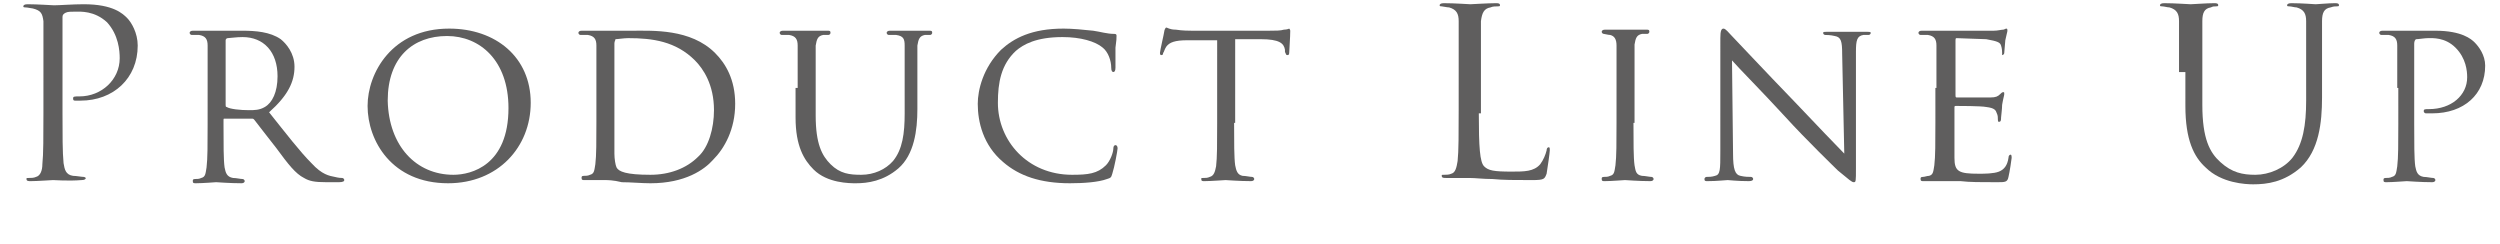 <?xml version="1.0" encoding="utf-8"?>
<!-- Generator: Adobe Illustrator 21.0.0, SVG Export Plug-In . SVG Version: 6.00 Build 0)  -->
<svg version="1.1" id="Layer_1" xmlns="http://www.w3.org/2000/svg" xmlns:xlink="http://www.w3.org/1999/xlink" x="0px" y="0px"
	 viewBox="0 0 236 23" style="enable-background:new 0 0 236 23;" xml:space="preserve">
<style type="text/css">
	.st0{enable-background:new    ;}
	.st1{fill:#5F5E5E;}
</style>
<g class="st0">
	<path class="st1" d="M4.1,6.8c0-3.4,0-4,0-4.8C4,1.3,3.9,1,3.1,0.8C3,0.8,2.6,0.7,2.4,0.7c-0.1,0-0.2,0-0.2-0.1
		c0-0.1,0.1-0.2,0.4-0.2c1,0,2.3,0.1,2.5,0.1c0.5,0,1.8-0.1,2.8-0.1c2.8,0,3.7,0.9,4.1,1.3C12.4,2.1,13,3.1,13,4.3
		c0,3.1-2.3,5.2-5.4,5.2c-0.1,0-0.4,0-0.5,0c-0.1,0-0.2,0-0.2-0.2c0-0.2,0.1-0.2,0.6-0.2c2.1,0,3.8-1.6,3.8-3.6
		c0-0.7-0.1-2.2-1.2-3.4C8.9,1,7.6,1.1,7.1,1.1c-0.4,0-0.7,0-0.9,0.1C6,1.3,5.9,1.4,5.9,1.6v9c0,2.1,0,3.8,0.1,4.8
		c0.1,0.6,0.2,1.1,0.9,1.2c0.3,0,0.8,0.1,1,0.1c0.1,0,0.2,0.1,0.2,0.1c0,0.1-0.1,0.2-0.4,0.2C6.5,17.1,5.1,17,5,17
		c-0.1,0-1.5,0.1-2.1,0.1c-0.2,0-0.4,0-0.4-0.2c0-0.1,0-0.1,0.2-0.1c0.2,0,0.5,0,0.7-0.1c0.4-0.1,0.6-0.6,0.6-1.2
		c0.1-0.9,0.1-2.7,0.1-4.8V6.8z"/>
	<path class="st1" d="M19.6,8.3c0-2.9,0-3.4,0-4c0-0.6-0.2-0.9-0.8-1c-0.2,0-0.5,0-0.7,0c-0.1,0-0.2-0.1-0.2-0.2
		c0-0.1,0.1-0.2,0.3-0.2c0.9,0,2.2,0,2.3,0c0.2,0,1.8,0,2.4,0c1.2,0,2.6,0.1,3.6,0.8c0.5,0.4,1.3,1.3,1.3,2.6c0,1.4-0.6,2.7-2.4,4.3
		c1.6,2,2.9,3.7,4,4.8c1,1.1,1.7,1.2,2.2,1.3c0.4,0.1,0.6,0.1,0.7,0.1s0.2,0.1,0.2,0.2c0,0.1-0.1,0.2-0.5,0.2h-1.2
		c-1.1,0-1.6-0.1-2.1-0.4c-0.8-0.4-1.5-1.3-2.6-2.8c-0.8-1-1.7-2.2-2.1-2.7c-0.1-0.1-0.1-0.1-0.3-0.1l-2.5,0c-0.1,0-0.1,0-0.1,0.2
		v0.4c0,1.8,0,3.3,0.1,4c0.1,0.5,0.2,0.9,0.8,1c0.3,0,0.7,0.1,0.9,0.1c0.1,0,0.2,0.1,0.2,0.2c0,0.1-0.1,0.2-0.3,0.2
		c-1.1,0-2.3-0.1-2.4-0.1c0,0-1.3,0.1-1.9,0.1c-0.2,0-0.3,0-0.3-0.2c0-0.1,0-0.2,0.2-0.2c0.2,0,0.4,0,0.6-0.1c0.4-0.1,0.4-0.4,0.5-1
		c0.1-0.8,0.1-2.2,0.1-4V8.3z M21.3,9.9c0,0.1,0,0.2,0.1,0.2c0.3,0.2,1.3,0.3,2.1,0.3c0.5,0,1,0,1.5-0.3c0.7-0.4,1.2-1.4,1.2-2.9
		c0-2.3-1.3-3.7-3.3-3.7c-0.6,0-1.2,0.1-1.4,0.1c-0.1,0-0.2,0.1-0.2,0.2V9.9z"/>
	<path class="st1" d="M42.4,2.7c4.4,0,7.7,2.7,7.7,7c0,4.2-3.1,7.6-7.8,7.6c-5.3,0-7.6-4-7.6-7.3C34.7,6.9,37,2.7,42.4,2.7z
		 M42.8,16.5c1.7,0,5.2-0.9,5.2-6.3c0-4.5-2.7-6.8-5.8-6.8c-3.2,0-5.6,2-5.6,6.1C36.7,13.8,39.3,16.5,42.8,16.5z"/>
	<path class="st1" d="M56.3,8.3c0-2.9,0-3.4,0-4c0-0.6-0.2-0.9-0.8-1c-0.2,0-0.5,0-0.7,0c-0.1,0-0.2-0.1-0.2-0.2
		c0-0.1,0.1-0.2,0.3-0.2c0.9,0,2.1,0,2.2,0c0.2,0,1.5,0,2.6,0c1.9,0,5.5-0.2,7.8,2.1c1,1,1.9,2.5,1.9,4.8c0,2.4-1,4.2-2.1,5.3
		c-0.8,0.9-2.6,2.2-5.9,2.2c-0.8,0-1.9-0.1-2.7-0.1C57.9,17,57.3,17,57.2,17c0,0-0.4,0-0.8,0c-0.4,0-0.9,0-1.2,0
		c-0.2,0-0.3,0-0.3-0.2c0-0.1,0-0.2,0.2-0.2c0.2,0,0.4,0,0.6-0.1c0.4-0.1,0.4-0.4,0.5-1c0.1-0.8,0.1-2.2,0.1-4V8.3z M58,10.4
		c0,2,0,3.7,0,4.1c0,0.5,0.1,1.1,0.2,1.3c0.2,0.4,0.9,0.7,3.2,0.7c1.8,0,3.4-0.6,4.5-1.7c1-0.9,1.5-2.7,1.5-4.4c0-2.4-1-3.9-1.8-4.7
		c-1.8-1.8-4-2.1-6.3-2.1c-0.4,0-1,0.1-1.2,0.1C58.1,3.8,58,3.9,58,4.1V10.4z"/>
	<path class="st1" d="M75.3,8.3c0-2.9,0-3.4,0-4c0-0.6-0.2-0.9-0.8-1c-0.2,0-0.5,0-0.7,0c-0.1,0-0.2-0.1-0.2-0.2
		c0-0.1,0.1-0.2,0.3-0.2c0.9,0,2,0,2.2,0c0.2,0,1.4,0,2,0c0.2,0,0.3,0,0.3,0.2c0,0.1-0.1,0.2-0.2,0.2c-0.1,0-0.2,0-0.5,0
		c-0.5,0.1-0.6,0.4-0.7,1c0,0.6,0,1.1,0,4v2.6c0,2.7,0.6,3.8,1.4,4.6c0.9,0.9,1.8,1,2.9,1c1.2,0,2.3-0.5,3-1.3
		c0.9-1.1,1.1-2.6,1.1-4.5V8.3c0-2.9,0-3.4,0-4c0-0.6-0.1-0.9-0.8-1c-0.2,0-0.5,0-0.7,0c-0.1,0-0.2-0.1-0.2-0.2
		c0-0.1,0.1-0.2,0.3-0.2c0.9,0,2,0,2.1,0c0.1,0,1.1,0,1.6,0c0.2,0,0.3,0,0.3,0.2c0,0.1-0.1,0.2-0.2,0.2c-0.1,0-0.2,0-0.5,0
		c-0.5,0.1-0.6,0.4-0.7,1c0,0.6,0,1.1,0,4v2c0,2-0.3,4.3-1.8,5.6c-1.4,1.2-2.9,1.4-4,1.4c-0.6,0-2.7,0-4-1.3
		c-0.9-0.9-1.7-2.2-1.7-4.9V8.3z"/>
	<path class="st1" d="M94.7,15.3c-1.9-1.6-2.4-3.8-2.4-5.5c0-1.3,0.5-3.4,2.2-5.1c1.2-1.1,2.9-2,5.9-2c0.8,0,1.9,0.1,2.8,0.2
		c0.7,0.1,1.3,0.3,2,0.3c0.2,0,0.2,0.1,0.2,0.2c0,0.2,0,0.4-0.1,1.1c0,0.6,0,1.7,0,1.9c0,0.3-0.1,0.4-0.2,0.4
		c-0.1,0-0.2-0.1-0.2-0.4c0-0.7-0.3-1.5-0.8-1.9c-0.7-0.6-2.1-1-3.8-1c-2.5,0-3.7,0.7-4.4,1.3c-1.4,1.3-1.7,3-1.7,4.9
		c0,3.6,2.8,6.8,7,6.8c1.5,0,2.4-0.1,3.2-0.9c0.4-0.4,0.7-1.2,0.7-1.6c0-0.2,0.1-0.3,0.2-0.3c0.1,0,0.2,0.1,0.2,0.3
		s-0.3,1.8-0.5,2.4c-0.1,0.4-0.2,0.4-0.5,0.5c-0.8,0.3-2.2,0.4-3.5,0.4C98.2,17.3,96.2,16.6,94.7,15.3z"/>
	<path class="st1" d="M116.5,11.6c0,1.8,0,3.3,0.1,4c0.1,0.5,0.2,0.9,0.7,1c0.3,0,0.7,0.1,0.9,0.1c0.1,0,0.2,0.1,0.2,0.2
		c0,0.1-0.1,0.2-0.3,0.2c-1.1,0-2.3-0.1-2.4-0.1c-0.1,0-1.4,0.1-2,0.1c-0.2,0-0.3,0-0.3-0.2c0-0.1,0-0.1,0.2-0.1
		c0.2,0,0.4,0,0.6-0.1c0.4-0.1,0.5-0.5,0.6-1c0.1-0.8,0.1-2.2,0.1-4V3.8l-2.8,0c-1.2,0-1.7,0.2-2,0.6c-0.2,0.3-0.2,0.5-0.3,0.6
		c0,0.2-0.1,0.2-0.2,0.2c0,0-0.1,0-0.1-0.2c0-0.2,0.4-1.9,0.4-2c0-0.1,0.1-0.4,0.2-0.4c0.1,0,0.3,0.2,0.9,0.2
		c0.6,0.1,1.3,0.1,1.5,0.1h7.3c0.6,0,1.1,0,1.4-0.1c0.3,0,0.5-0.1,0.5-0.1s0.1,0.1,0.1,0.2c0,0.6-0.1,1.9-0.1,2.1
		c0,0.2-0.1,0.2-0.2,0.2s-0.1-0.1-0.2-0.3l0-0.2c-0.1-0.6-0.5-1-2.3-1l-2.4,0V11.6z"/>
	<path class="st1" d="M139.6,10.7c0,3.2,0.1,4.6,0.5,5c0.4,0.4,0.9,0.5,2.6,0.5c1.2,0,2.1,0,2.7-0.7c0.3-0.4,0.5-0.9,0.6-1.3
		c0-0.2,0.1-0.3,0.2-0.3c0.1,0,0.1,0.1,0.1,0.3s-0.2,1.6-0.3,2.2c-0.2,0.5-0.2,0.6-1.4,0.6c-1.6,0-2.7,0-3.7-0.1
		c-0.9,0-1.6-0.1-2.2-0.1c-0.1,0-0.5,0-0.9,0c-0.4,0-0.9,0-1.3,0c-0.2,0-0.4,0-0.4-0.2c0-0.1,0-0.1,0.2-0.1c0.2,0,0.5,0,0.7-0.1
		c0.4-0.1,0.5-0.6,0.6-1.2c0.1-0.9,0.1-2.7,0.1-4.8V6.8c0-3.4,0-4,0-4.8c0-0.7-0.2-1.1-0.9-1.3c-0.2,0-0.6-0.1-0.7-0.1
		c-0.1,0-0.2,0-0.2-0.1c0-0.1,0.1-0.2,0.4-0.2c1,0,2.4,0.1,2.5,0.1s1.7-0.1,2.4-0.1c0.2,0,0.4,0,0.4,0.2c0,0.1-0.1,0.1-0.2,0.1
		c-0.2,0-0.5,0-0.7,0.1c-0.6,0.1-0.8,0.5-0.9,1.3c0,0.7,0,1.3,0,4.8V10.7z"/>
	<path class="st1" d="M154.2,11.6c0,1.8,0,3.3,0.1,4c0.1,0.5,0.1,0.9,0.7,1c0.3,0,0.7,0.1,0.9,0.1c0.1,0,0.2,0.1,0.2,0.2
		c0,0.1-0.1,0.2-0.3,0.2c-1.1,0-2.3-0.1-2.4-0.1c-0.1,0-1.3,0.1-1.9,0.1c-0.2,0-0.3,0-0.3-0.2c0-0.1,0-0.2,0.2-0.2
		c0.2,0,0.4,0,0.6-0.1c0.4-0.1,0.4-0.4,0.5-1c0.1-0.8,0.1-2.2,0.1-4V8.3c0-2.9,0-3.4,0-4c0-0.6-0.2-0.9-0.6-1
		c-0.2,0-0.5-0.1-0.6-0.1c-0.1,0-0.2-0.1-0.2-0.2c0-0.1,0.1-0.2,0.3-0.2c0.6,0,1.8,0,2,0c0.1,0,1.3,0,1.9,0c0.2,0,0.3,0,0.3,0.2
		c0,0.1-0.1,0.2-0.2,0.2c-0.1,0-0.3,0-0.5,0c-0.5,0.1-0.6,0.4-0.7,1c0,0.6,0,1.1,0,4V11.6z"/>
	<path class="st1" d="M163.6,14.5c0,1.5,0.2,2,0.7,2.1c0.4,0.1,0.8,0.1,1,0.1c0.1,0,0.2,0.1,0.2,0.2c0,0.1-0.1,0.2-0.4,0.2
		c-1.1,0-1.9-0.1-2-0.1c-0.2,0-1,0.1-1.9,0.1c-0.2,0-0.3,0-0.3-0.2c0-0.1,0.1-0.2,0.2-0.2c0.2,0,0.5,0,0.8-0.1
		c0.5-0.1,0.5-0.6,0.5-2.3V3.6c0-0.7,0.1-0.9,0.3-0.9c0.2,0,0.5,0.4,0.7,0.6c0.3,0.3,3.1,3.3,6.1,6.4c1.9,2,4,4.2,4.6,4.8l-0.2-9.4
		c0-1.2-0.1-1.6-0.7-1.7c-0.4-0.1-0.8-0.1-0.9-0.1c-0.1,0-0.2-0.1-0.2-0.2c0-0.1,0.2-0.1,0.4-0.1c0.9,0,1.8,0,2,0c0.2,0,0.9,0,1.7,0
		c0.2,0,0.4,0,0.4,0.1c0,0.1-0.1,0.2-0.2,0.2c-0.1,0-0.2,0-0.5,0c-0.6,0.1-0.7,0.5-0.7,1.6l0,11c0,1.2,0,1.3-0.2,1.3
		c-0.2,0-0.4-0.2-1.5-1.1c-0.2-0.2-3-2.9-5-5.1c-2.2-2.4-4.4-4.6-5-5.3L163.6,14.5z"/>
	<path class="st1" d="M182.8,8.3c0-2.9,0-3.4,0-4c0-0.6-0.2-0.9-0.8-1c-0.2,0-0.5,0-0.7,0c-0.1,0-0.2-0.1-0.2-0.2
		c0-0.1,0.1-0.2,0.3-0.2c0.9,0,2.1,0,2.2,0c0.1,0,4.2,0,4.6,0c0.4,0,0.7-0.1,0.9-0.1c0.1,0,0.2-0.1,0.3-0.1c0.1,0,0.1,0.1,0.1,0.2
		c0,0.1-0.1,0.4-0.2,0.9c0,0.2-0.1,1-0.1,1.2c0,0.1-0.1,0.2-0.2,0.2C189,5.3,189,5.2,189,5c0-0.1,0-0.4-0.1-0.7
		c-0.1-0.3-0.3-0.4-1.4-0.6c-0.3,0-2.6-0.1-2.8-0.1c-0.1,0-0.1,0.1-0.1,0.2V9c0,0.1,0,0.2,0.1,0.2c0.2,0,2.8,0,3.2,0
		c0.5,0,0.7-0.1,0.9-0.3c0.1-0.1,0.2-0.2,0.3-0.2c0.1,0,0.1,0,0.1,0.2c0,0.1-0.1,0.4-0.2,1c0,0.4-0.1,1.1-0.1,1.2
		c0,0.2,0,0.4-0.2,0.4c-0.1,0-0.1-0.1-0.1-0.2c0-0.2,0-0.4-0.1-0.6c-0.1-0.3-0.2-0.5-1-0.6c-0.5-0.1-2.6-0.1-2.9-0.1
		c-0.1,0-0.1,0.1-0.1,0.1v1.6c0,0.6,0,2.8,0,3.2c0,1.3,0.4,1.5,2.3,1.5c0.5,0,1.4,0,1.9-0.2c0.5-0.2,0.8-0.6,0.9-1.3
		c0-0.2,0.1-0.3,0.2-0.3c0.1,0,0.1,0.2,0.1,0.3c0,0.1-0.2,1.4-0.3,1.8c-0.1,0.5-0.3,0.5-1.1,0.5c-1.5,0-2.6,0-3.4-0.1
		c-0.8,0-1.3,0-1.6,0c0,0-0.4,0-0.8,0c-0.4,0-0.8,0-1.1,0c-0.2,0-0.3,0-0.3-0.2c0-0.1,0-0.2,0.2-0.2c0.2,0,0.4-0.1,0.6-0.1
		c0.4-0.1,0.4-0.4,0.5-1c0.1-0.8,0.1-2.2,0.1-4V8.3z"/>
	<path class="st1" d="M205.7,6.8c0-3.4,0-4,0-4.8c0-0.7-0.2-1.1-0.9-1.3c-0.2,0-0.5-0.1-0.7-0.1c-0.1,0-0.2,0-0.2-0.1
		c0-0.1,0.1-0.2,0.4-0.2c1,0,2.3,0.1,2.5,0.1s1.5-0.1,2.2-0.1c0.2,0,0.4,0,0.4,0.2c0,0.1-0.1,0.1-0.2,0.1c-0.2,0-0.3,0-0.5,0.1
		c-0.6,0.1-0.8,0.5-0.8,1.3c0,0.7,0,1.3,0,4.8v3.1c0,3.2,0.7,4.5,1.7,5.4c1.1,1,2.1,1.2,3.3,1.2c1.3,0,2.7-0.6,3.5-1.6
		c1-1.3,1.3-3.1,1.3-5.4V6.8c0-3.4,0-4,0-4.8c0-0.7-0.2-1.1-0.9-1.3c-0.2,0-0.5-0.1-0.7-0.1c-0.1,0-0.2,0-0.2-0.1
		c0-0.1,0.1-0.2,0.4-0.2c1,0,2.2,0.1,2.3,0.1c0.2,0,1.2-0.1,1.8-0.1c0.2,0,0.4,0,0.4,0.2c0,0.1-0.1,0.1-0.2,0.1
		c-0.2,0-0.3,0-0.6,0.1c-0.6,0.1-0.8,0.5-0.8,1.3c0,0.7,0,1.3,0,4.8v2.4c0,2.4-0.3,5-2,6.6c-1.6,1.4-3.2,1.6-4.5,1.6
		c-0.7,0-3-0.1-4.5-1.6c-1.1-1-1.9-2.6-1.9-5.8V6.8z"/>
	<path class="st1" d="M226.3,8.3c0-2.9,0-3.4,0-4c0-0.6-0.2-0.9-0.8-1c-0.2,0-0.5,0-0.7,0c-0.1,0-0.2-0.1-0.2-0.2
		c0-0.1,0.1-0.2,0.3-0.2c0.9,0,2.1,0,2.2,0c0.4,0,1.9,0,2.8,0c2.5,0,3.4,0.8,3.7,1.1c0.4,0.4,1,1.2,1,2.2c0,2.7-2,4.5-5,4.5
		c-0.1,0-0.4,0-0.6,0c-0.1,0-0.2-0.1-0.2-0.2c0-0.2,0.1-0.2,0.5-0.2c2.1,0,3.6-1.3,3.6-3c0-0.6-0.1-1.8-1.1-2.8
		c-1-1-2.2-0.9-2.6-0.9c-0.3,0-0.9,0.1-1.1,0.1c-0.1,0-0.2,0.2-0.2,0.4v7.6c0,1.8,0,3.3,0.1,4c0.1,0.5,0.2,0.9,0.8,1
		c0.3,0,0.7,0.1,0.9,0.1c0.1,0,0.2,0.1,0.2,0.2c0,0.1-0.1,0.2-0.3,0.2c-1.1,0-2.3-0.1-2.4-0.1c-0.1,0-1.3,0.1-1.9,0.1
		c-0.2,0-0.3,0-0.3-0.2c0-0.1,0-0.2,0.2-0.2c0.2,0,0.4,0,0.6-0.1c0.4-0.1,0.4-0.4,0.5-1c0.1-0.8,0.1-2.2,0.1-4V8.3z"/>
</g>
</svg>
